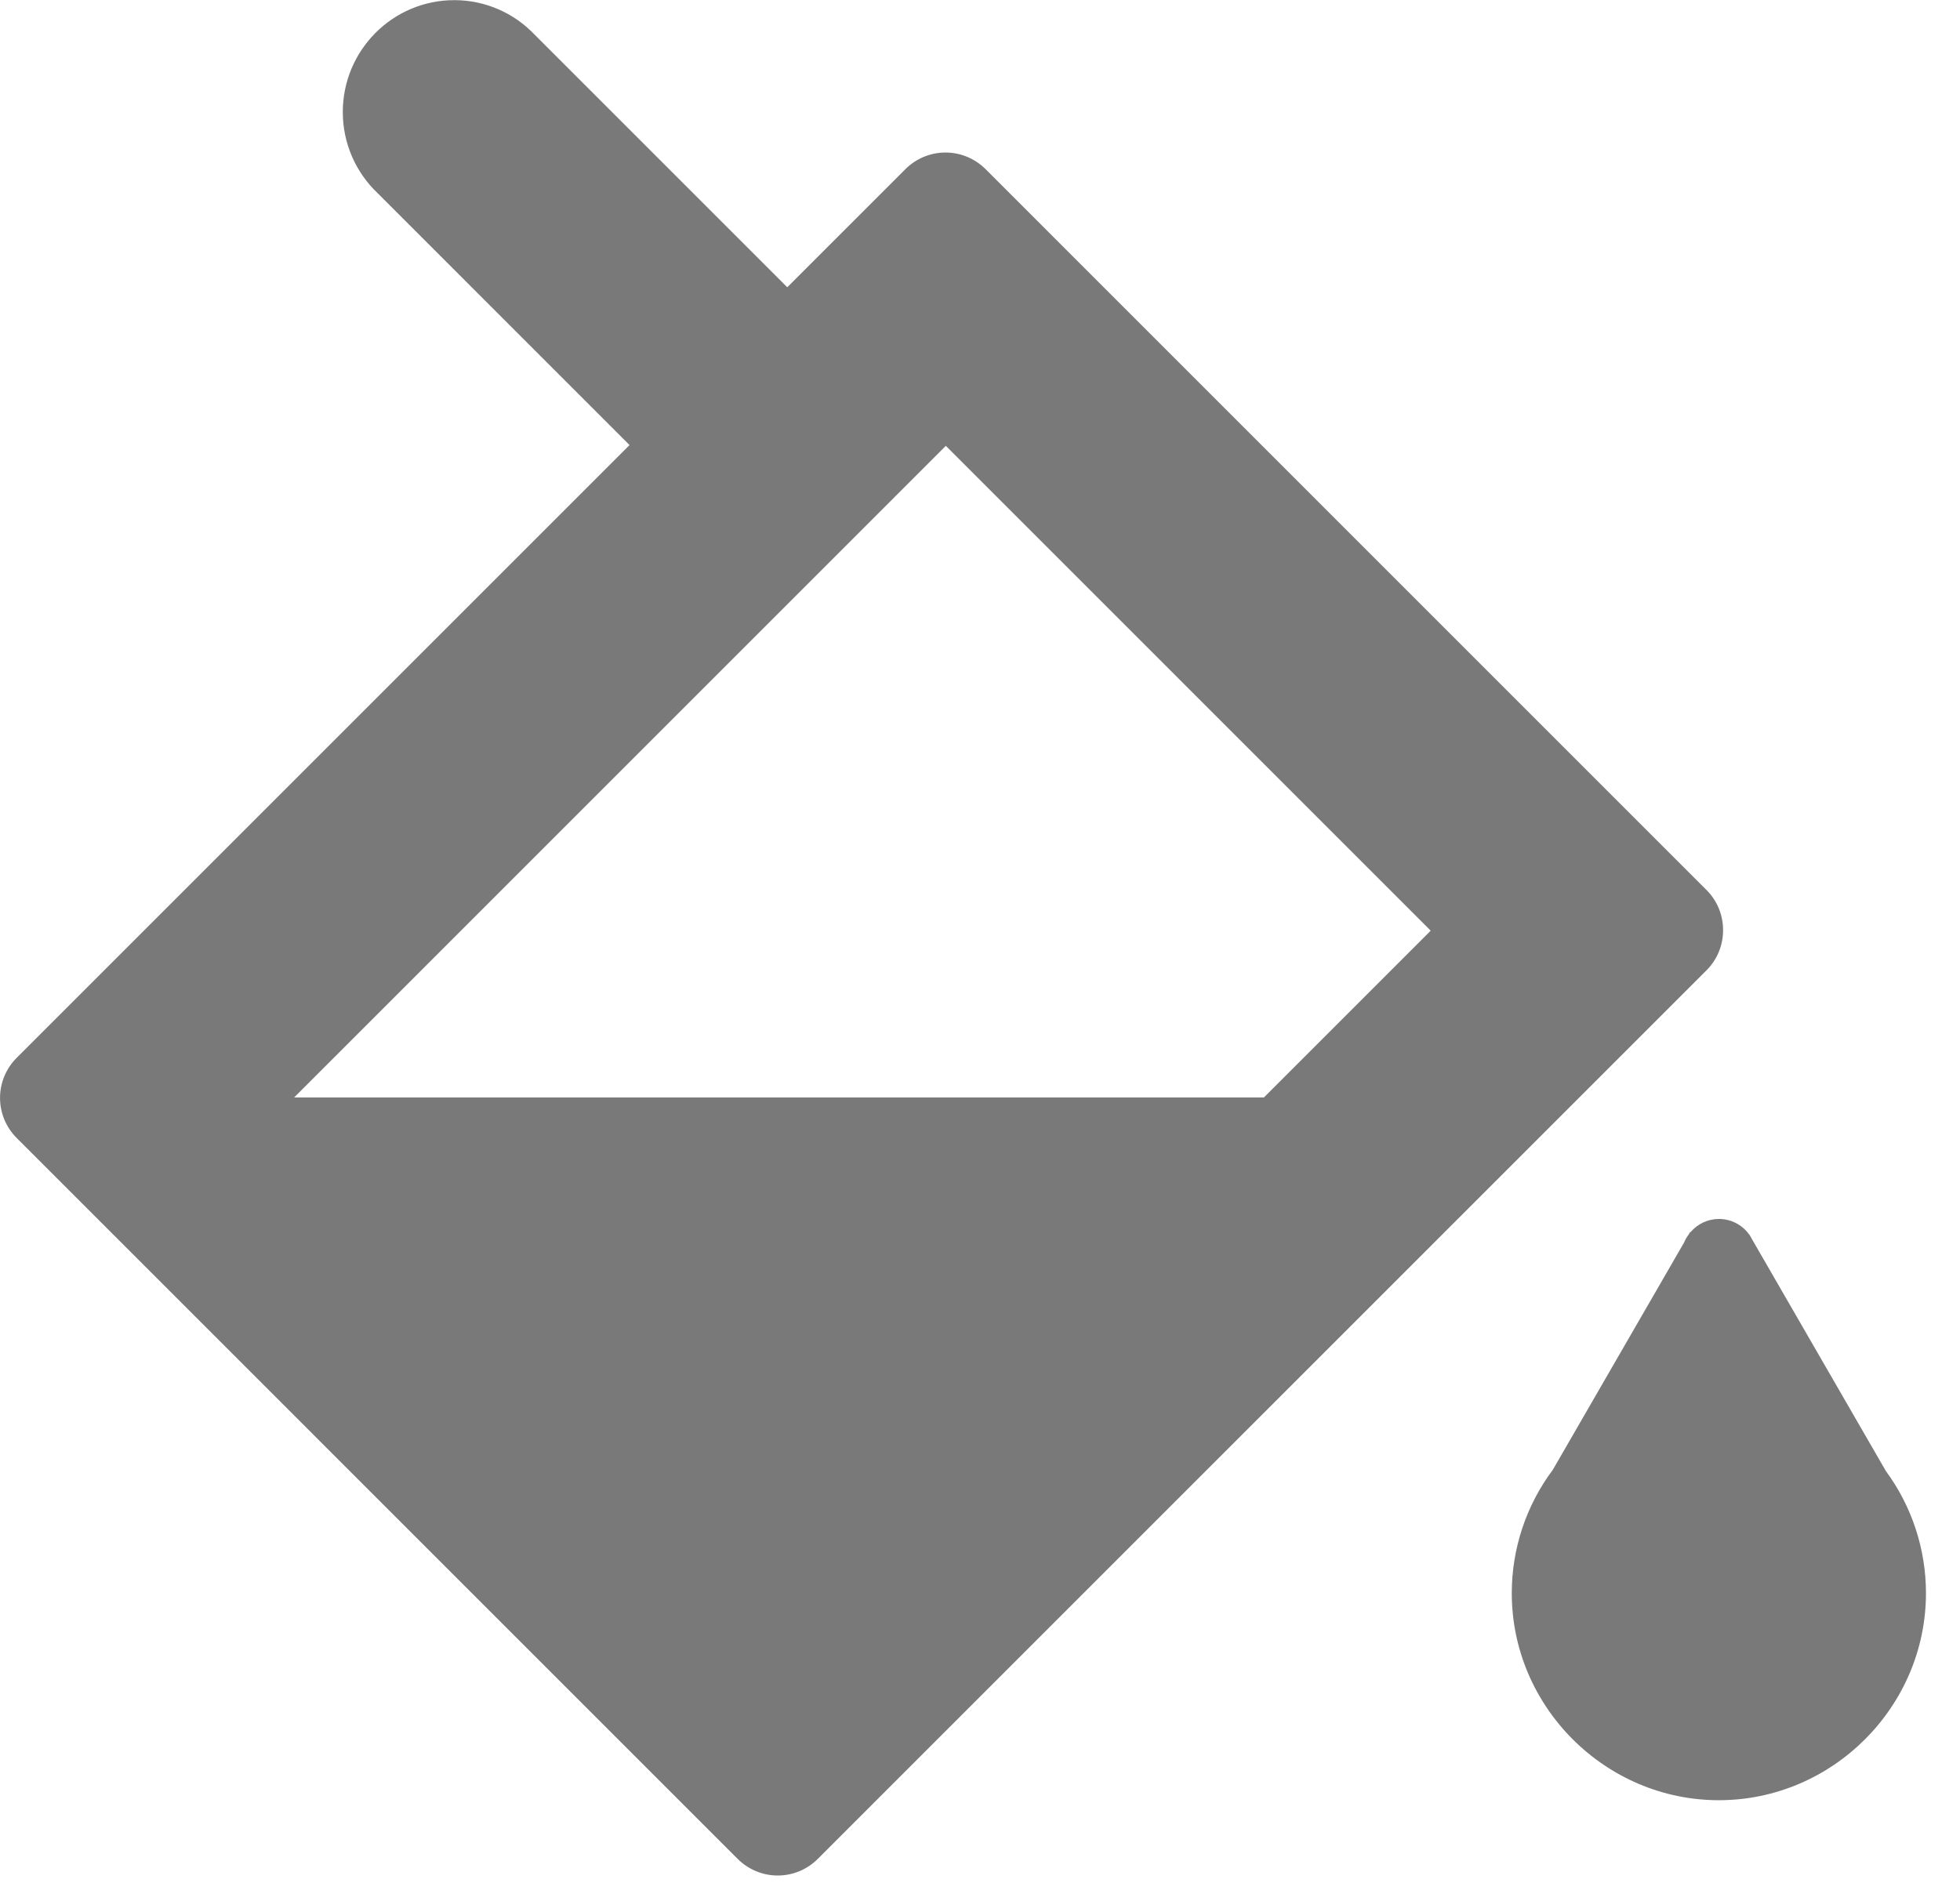 <?xml version="1.0" encoding="UTF-8" standalone="no"?>
<!DOCTYPE svg PUBLIC "-//W3C//DTD SVG 1.1//EN" "http://www.w3.org/Graphics/SVG/1.1/DTD/svg11.dtd">
<svg width="100%" height="100%" viewBox="0 0 28 27" version="1.1" xmlns="http://www.w3.org/2000/svg" xmlns:xlink="http://www.w3.org/1999/xlink" xml:space="preserve" xmlns:serif="http://www.serif.com/" style="fill-rule:evenodd;clip-rule:evenodd;stroke-linejoin:round;stroke-miterlimit:2;">
    <g transform="matrix(1,0,0,1,-366.054,-69.109)">
        <g id="fi-paint-bucket" transform="matrix(0.321,0,0,0.321,363.761,66.458)">
            <path d="M83.095,47.878L83.091,47.875L51.003,15.785L51.002,15.785C50.53,15.313 49.889,15.047 49.221,15.047C48.553,15.047 47.912,15.313 47.44,15.785L42.18,21.045L30.934,9.799C30.005,8.82 28.713,8.265 27.363,8.265C24.62,8.264 22.397,10.496 22.399,13.251C22.399,14.617 22.963,15.925 23.957,16.863L35.16,28.068L7.883,55.344C7.411,55.816 7.145,56.457 7.145,57.125C7.145,57.793 7.411,58.434 7.883,58.906L39.974,90.998C40.446,91.47 41.087,91.736 41.755,91.736C42.423,91.736 43.064,91.47 43.536,90.998L83.095,51.44C84.071,50.463 84.071,48.855 83.095,47.878ZM63.391,57.106L20.233,57.106L49.236,28.102L70.815,49.682L63.391,57.106ZM91.073,73.735L85.103,63.396C85.072,63.338 85.042,63.279 85.005,63.225L84.99,63.2L84.986,63.202C84.676,62.77 84.175,62.513 83.643,62.513C83.156,62.513 82.693,62.728 82.379,63.1L82.363,63.091L82.304,63.194C82.216,63.309 82.143,63.435 82.087,63.569L76.252,73.674C75.065,75.259 74.423,77.187 74.423,79.167L74.423,79.169C74.423,84.224 78.583,88.384 83.638,88.384L83.64,88.384C88.696,88.384 92.856,84.224 92.856,79.168L92.856,79.167C92.856,77.213 92.231,75.309 91.073,73.735Z" style="fill:rgb(121,121,121);fill-rule:nonzero;"/>
        </g>
    </g>
</svg>
